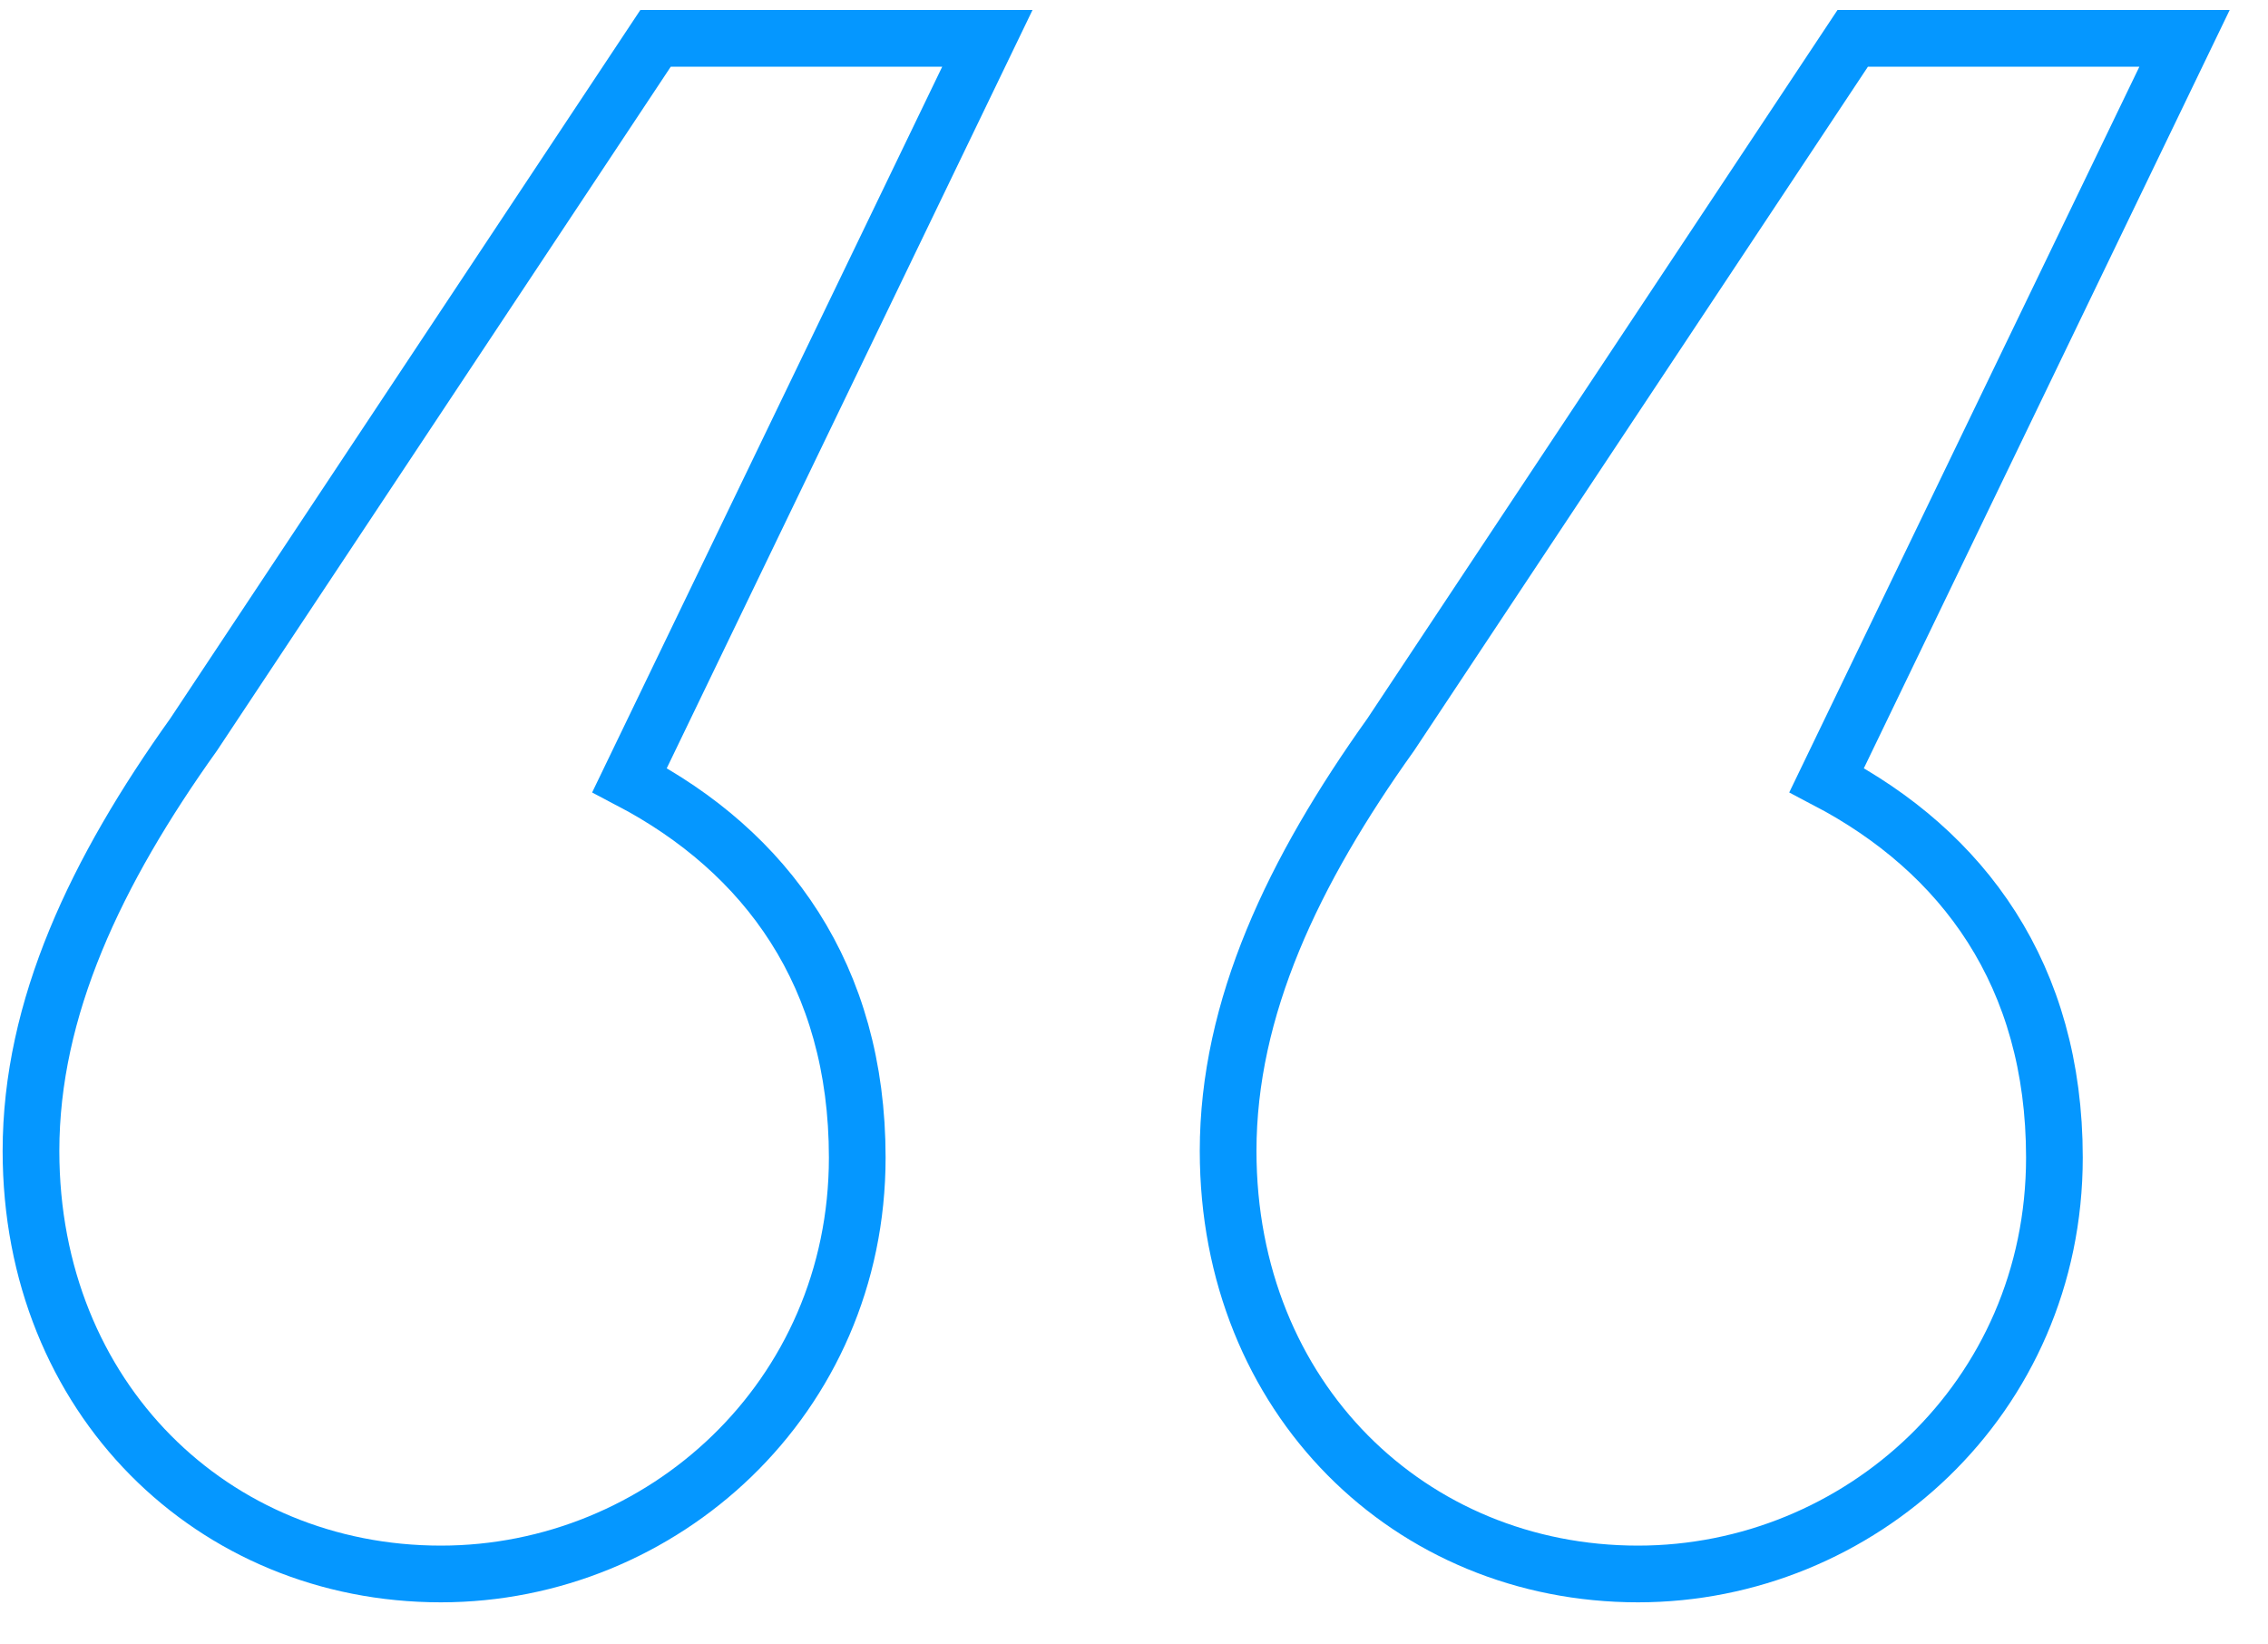 <svg xmlns="http://www.w3.org/2000/svg" width="80" height="58"><path fill="none" stroke="#0597FF" stroke-width="2" d="M57.778 55.514c7.803 0 14.688-6.197 14.688-14.689 0-6.426-3.213-10.786-8.033-13.311L77.056 1.352H65.352L49.057 25.908c-3.443 4.82-5.737 9.639-5.737 14.688 0 8.721 6.426 14.918 14.458 14.918zm-42.227 0c7.803 0 14.687-6.197 14.687-14.689 0-6.426-3.213-10.786-8.031-13.311L34.828 1.352H23.124L6.83 25.908c-3.443 4.82-5.737 9.639-5.737 14.688 0 8.721 6.426 14.918 14.458 14.918z"/></svg>